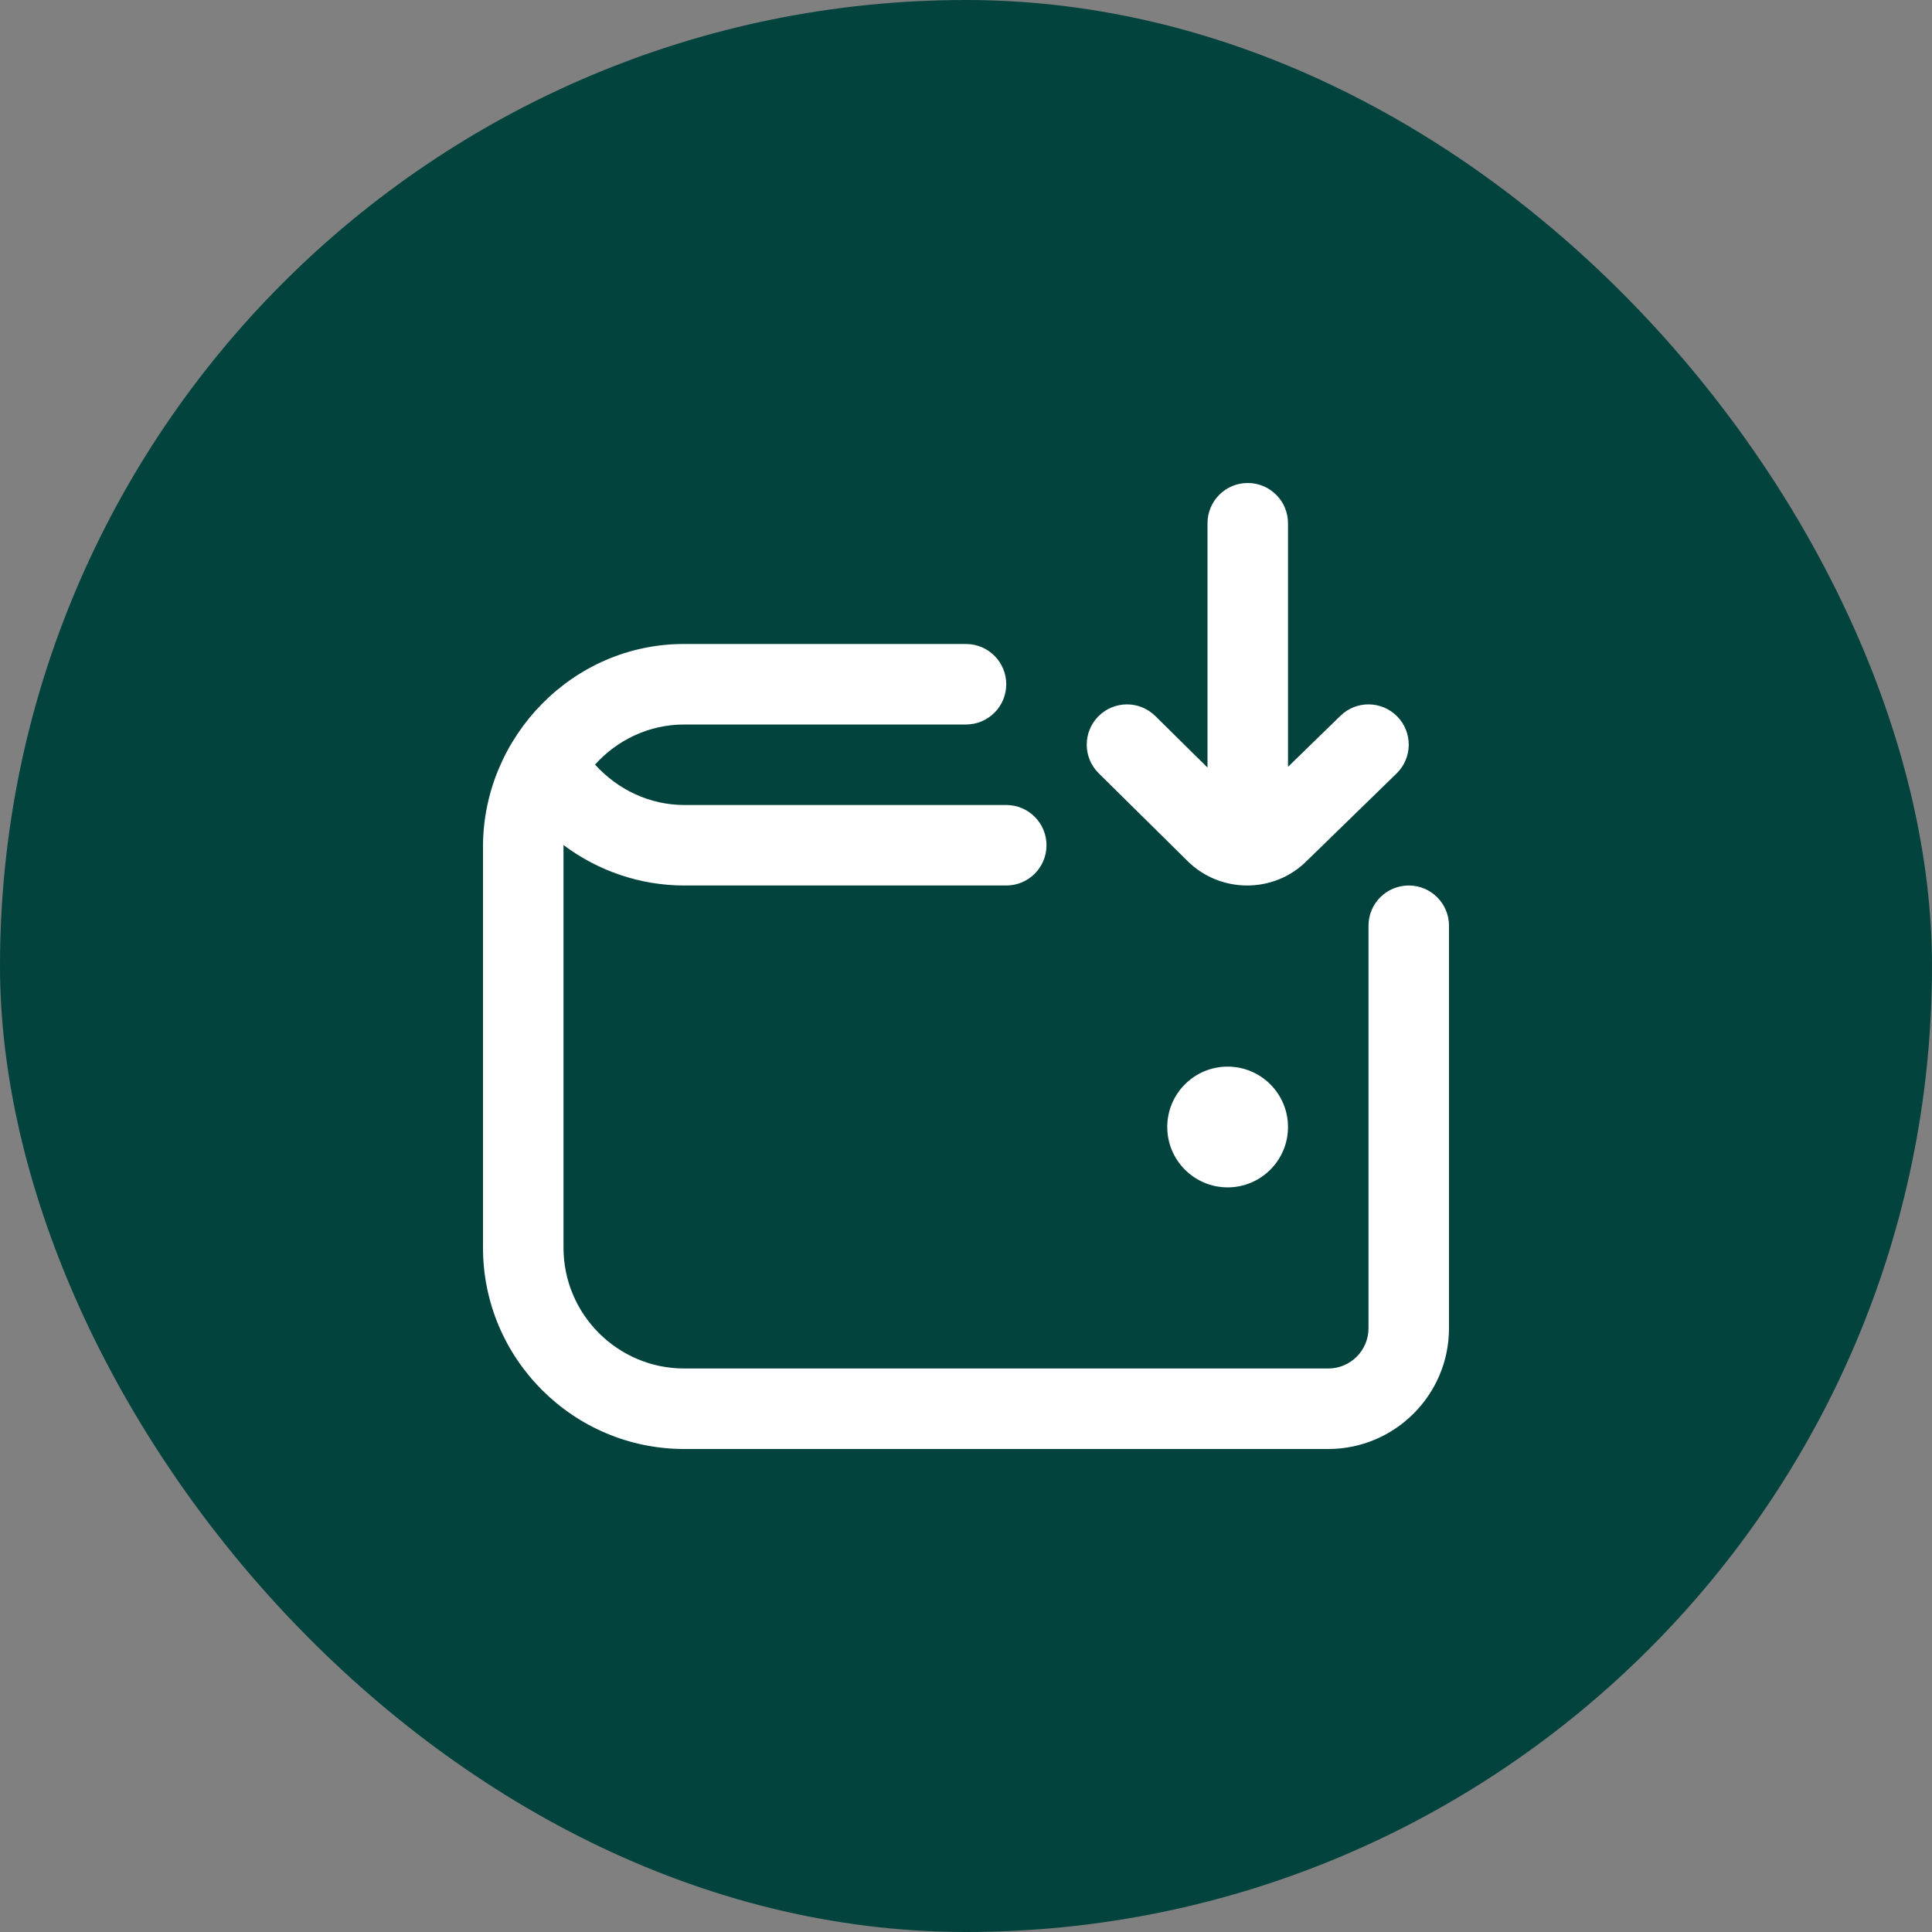 <svg width="48" height="48" viewBox="0 0 48 48" fill="none" xmlns="http://www.w3.org/2000/svg">
<rect x="0" y="0" width="48" height="48" fill="#808080" stroke="none"/>
<rect width="48" height="48" rx="24" fill="#03433E"/>
<g clip-path="url(#clip0_147_6072)">
<path d="M30.5 26.5C31.328 26.5 32 27.172 32 28C32 28.828 31.328 29.5 30.5 29.5C29.672 29.5 29 28.828 29 28C29 27.172 29.672 26.5 30.5 26.5ZM35 22C34.447 22 34 22.448 34 23V33C34 33.552 33.552 34 33 34H17C15.346 34 14 32.654 14 31V21C14 21 14 20.996 14 20.995C14.854 21.635 15.903 22 16.999 22H25C25.553 22 26 21.552 26 21C26 20.448 25.553 20 25 20H17C16.144 20 15.347 19.619 14.783 18.996C15.332 18.389 16.118 18 17 18H24C24.553 18 25 17.552 25 17C25 16.448 24.553 16 24 16H17C14.224 15.994 12.02 18.304 12 21V31C12 33.757 14.243 36 17 36H33C34.654 36 36 34.654 36 33V23C36 22.448 35.553 22 35 22ZM29.497 21.385C30.312 22.2 31.645 22.207 32.461 21.394L34.697 19.217C35.093 18.832 35.101 18.199 34.717 17.803C34.33 17.407 33.697 17.398 33.303 17.784L32 19.052V13C32 12.448 31.553 12 31 12C30.447 12 30 12.448 30 13V19.07L28.703 17.789C28.309 17.401 27.678 17.404 27.288 17.798C26.9 18.191 26.904 18.824 27.297 19.212L29.497 21.385Z" fill="white"/>
</g>
<defs>
<clipPath id="clip0_147_6072">
<rect width="24" height="24" fill="white" transform="translate(12 12)"/>
</clipPath>
</defs>
</svg>
